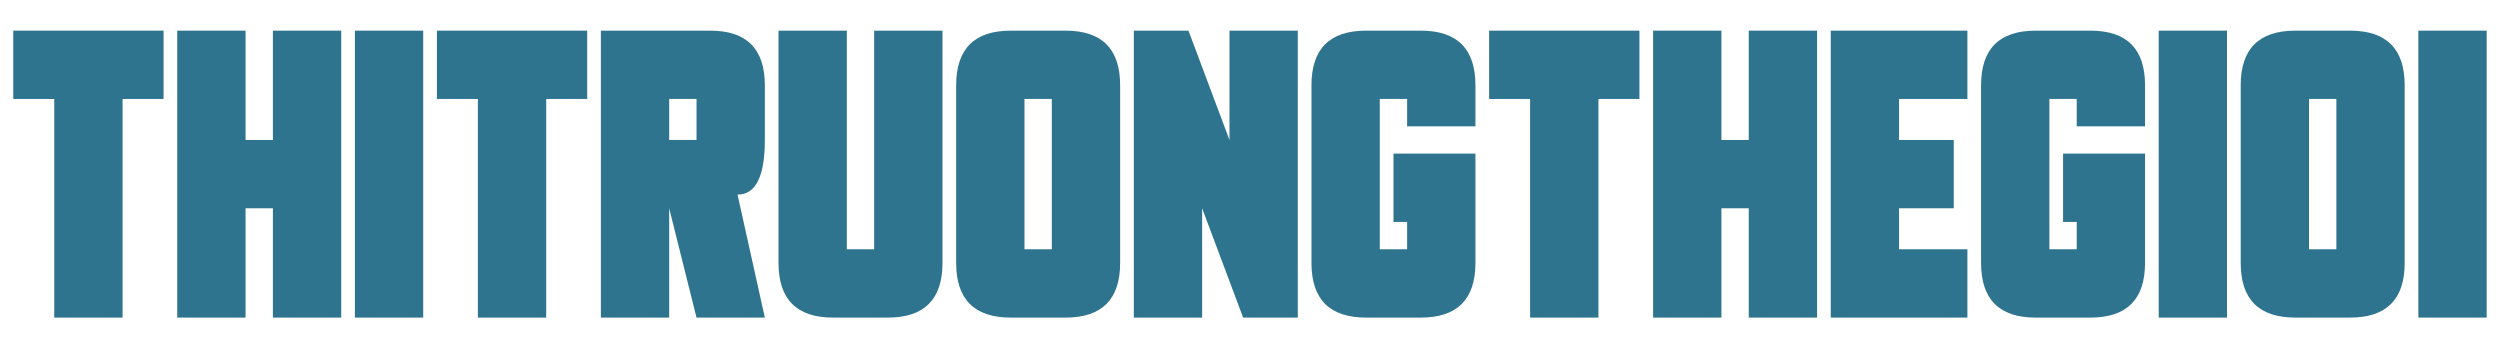 <?xml version="1.0"?>
<svg xmlns="http://www.w3.org/2000/svg" xmlns:xlink="http://www.w3.org/1999/xlink" width="1800" zoomAndPan="magnify" viewBox="0 0 1350 187.5" height="250" preserveAspectRatio="xMidYMid meet" version="1.2"><defs/><g id="759acda5f7"><g style="fill:#2e748f;fill-opacity:1;"><g transform="translate(3.472, 164.128)"><path style="stroke:none" d="M 62.719 -110.688 L 62.719 7.375 L 25.828 7.375 L 25.828 -110.688 L 3.688 -110.688 L 3.688 -147.578 L 84.859 -147.578 L 84.859 -110.688 Z M 62.719 -110.688 "/></g></g><g style="fill:#2e748f;fill-opacity:1;"><g transform="translate(92.023, 164.128)"><path style="stroke:none" d="M 3.688 -147.578 L 40.578 -147.578 L 40.578 -88.547 L 55.344 -88.547 L 55.344 -147.578 L 92.234 -147.578 L 92.234 7.375 L 55.344 7.375 L 55.344 -51.656 L 40.578 -51.656 L 40.578 7.375 L 3.688 7.375 Z M 3.688 -147.578 "/></g></g><g style="fill:#2e748f;fill-opacity:1;"><g transform="translate(187.954, 164.128)"><path style="stroke:none" d="M 40.578 -147.578 L 40.578 7.375 L 3.688 7.375 L 3.688 -147.578 Z M 40.578 -147.578 "/></g></g><g style="fill:#2e748f;fill-opacity:1;"><g transform="translate(232.23, 164.128)"><path style="stroke:none" d="M 62.719 -110.688 L 62.719 7.375 L 25.828 7.375 L 25.828 -110.688 L 3.688 -110.688 L 3.688 -147.578 L 84.859 -147.578 L 84.859 -110.688 Z M 62.719 -110.688 "/></g></g><g style="fill:#2e748f;fill-opacity:1;"><g transform="translate(320.781, 164.128)"><path style="stroke:none" d="M 55.344 -88.547 L 55.344 -110.688 L 40.578 -110.688 L 40.578 -88.547 Z M 40.578 -51.656 L 40.578 7.375 L 3.688 7.375 L 3.688 -147.578 L 62.719 -147.578 C 82.395 -147.578 92.234 -137.738 92.234 -118.062 L 92.234 -88.547 C 92.234 -68.867 87.316 -59.031 77.484 -59.031 L 92.234 7.375 L 55.344 7.375 Z M 40.578 -51.656 "/></g></g><g style="fill:#2e748f;fill-opacity:1;"><g transform="translate(416.712, 164.128)"><path style="stroke:none" d="M 92.234 -147.578 L 92.234 -22.141 C 92.234 -2.461 82.395 7.375 62.719 7.375 L 33.203 7.375 C 13.523 7.375 3.688 -2.461 3.688 -22.141 L 3.688 -147.578 L 40.578 -147.578 L 40.578 -29.516 L 55.344 -29.516 L 55.344 -147.578 Z M 92.234 -147.578 "/></g></g><g style="fill:#2e748f;fill-opacity:1;"><g transform="translate(512.642, 164.128)"><path style="stroke:none" d="M 33.203 7.375 C 13.523 7.375 3.688 -2.461 3.688 -22.141 L 3.688 -118.062 C 3.688 -137.738 13.523 -147.578 33.203 -147.578 L 62.719 -147.578 C 82.395 -147.578 92.234 -137.738 92.234 -118.062 L 92.234 -22.141 C 92.234 -2.461 82.395 7.375 62.719 7.375 Z M 40.578 -110.688 L 40.578 -29.516 L 55.344 -29.516 L 55.344 -110.688 Z M 40.578 -110.688 "/></g></g><g style="fill:#2e748f;fill-opacity:1;"><g transform="translate(608.573, 164.128)"><path style="stroke:none" d="M 40.578 -51.656 L 40.578 7.375 L 3.688 7.375 L 3.688 -147.578 L 33.203 -147.578 L 55.344 -88.547 L 55.344 -147.578 L 92.234 -147.578 L 92.234 7.375 L 62.719 7.375 Z M 40.578 -51.656 "/></g></g><g style="fill:#2e748f;fill-opacity:1;"><g transform="translate(704.504, 164.128)"><path style="stroke:none" d="M 92.234 -22.141 C 92.234 -2.461 82.395 7.375 62.719 7.375 L 33.203 7.375 C 13.523 7.375 3.688 -2.461 3.688 -22.141 L 3.688 -118.062 C 3.688 -137.738 13.523 -147.578 33.203 -147.578 L 62.719 -147.578 C 82.395 -147.578 92.234 -137.738 92.234 -118.062 L 92.234 -95.922 L 55.344 -95.922 L 55.344 -110.688 L 40.578 -110.688 L 40.578 -29.516 L 55.344 -29.516 L 55.344 -44.281 L 47.969 -44.281 L 47.969 -81.172 L 92.234 -81.172 Z M 92.234 -22.141 "/></g></g><g style="fill:#2e748f;fill-opacity:1;"><g transform="translate(800.434, 164.128)"><path style="stroke:none" d="M 62.719 -110.688 L 62.719 7.375 L 25.828 7.375 L 25.828 -110.688 L 3.688 -110.688 L 3.688 -147.578 L 84.859 -147.578 L 84.859 -110.688 Z M 62.719 -110.688 "/></g></g><g style="fill:#2e748f;fill-opacity:1;"><g transform="translate(888.986, 164.128)"><path style="stroke:none" d="M 3.688 -147.578 L 40.578 -147.578 L 40.578 -88.547 L 55.344 -88.547 L 55.344 -147.578 L 92.234 -147.578 L 92.234 7.375 L 55.344 7.375 L 55.344 -51.656 L 40.578 -51.656 L 40.578 7.375 L 3.688 7.375 Z M 3.688 -147.578 "/></g></g><g style="fill:#2e748f;fill-opacity:1;"><g transform="translate(984.916, 164.128)"><path style="stroke:none" d="M 3.688 -147.578 L 77.484 -147.578 L 77.484 -110.688 L 40.578 -110.688 L 40.578 -88.547 L 70.109 -88.547 L 70.109 -51.656 L 40.578 -51.656 L 40.578 -29.516 L 77.484 -29.516 L 77.484 7.375 L 3.688 7.375 Z M 3.688 -147.578 "/></g></g><g style="fill:#2e748f;fill-opacity:1;"><g transform="translate(1066.088, 164.128)"><path style="stroke:none" d="M 92.234 -22.141 C 92.234 -2.461 82.395 7.375 62.719 7.375 L 33.203 7.375 C 13.523 7.375 3.688 -2.461 3.688 -22.141 L 3.688 -118.062 C 3.688 -137.738 13.523 -147.578 33.203 -147.578 L 62.719 -147.578 C 82.395 -147.578 92.234 -137.738 92.234 -118.062 L 92.234 -95.922 L 55.344 -95.922 L 55.344 -110.688 L 40.578 -110.688 L 40.578 -29.516 L 55.344 -29.516 L 55.344 -44.281 L 47.969 -44.281 L 47.969 -81.172 L 92.234 -81.172 Z M 92.234 -22.141 "/></g></g><g style="fill:#2e748f;fill-opacity:1;"><g transform="translate(1162.019, 164.128)"><path style="stroke:none" d="M 40.578 -147.578 L 40.578 7.375 L 3.688 7.375 L 3.688 -147.578 Z M 40.578 -147.578 "/></g></g><g style="fill:#2e748f;fill-opacity:1;"><g transform="translate(1206.295, 164.128)"><path style="stroke:none" d="M 33.203 7.375 C 13.523 7.375 3.688 -2.461 3.688 -22.141 L 3.688 -118.062 C 3.688 -137.738 13.523 -147.578 33.203 -147.578 L 62.719 -147.578 C 82.395 -147.578 92.234 -137.738 92.234 -118.062 L 92.234 -22.141 C 92.234 -2.461 82.395 7.375 62.719 7.375 Z M 40.578 -110.688 L 40.578 -29.516 L 55.344 -29.516 L 55.344 -110.688 Z M 40.578 -110.688 "/></g></g><g style="fill:#2e748f;fill-opacity:1;"><g transform="translate(1302.225, 164.128)"><path style="stroke:none" d="M 40.578 -147.578 L 40.578 7.375 L 3.688 7.375 L 3.688 -147.578 Z M 40.578 -147.578 "/></g></g></g></svg>
